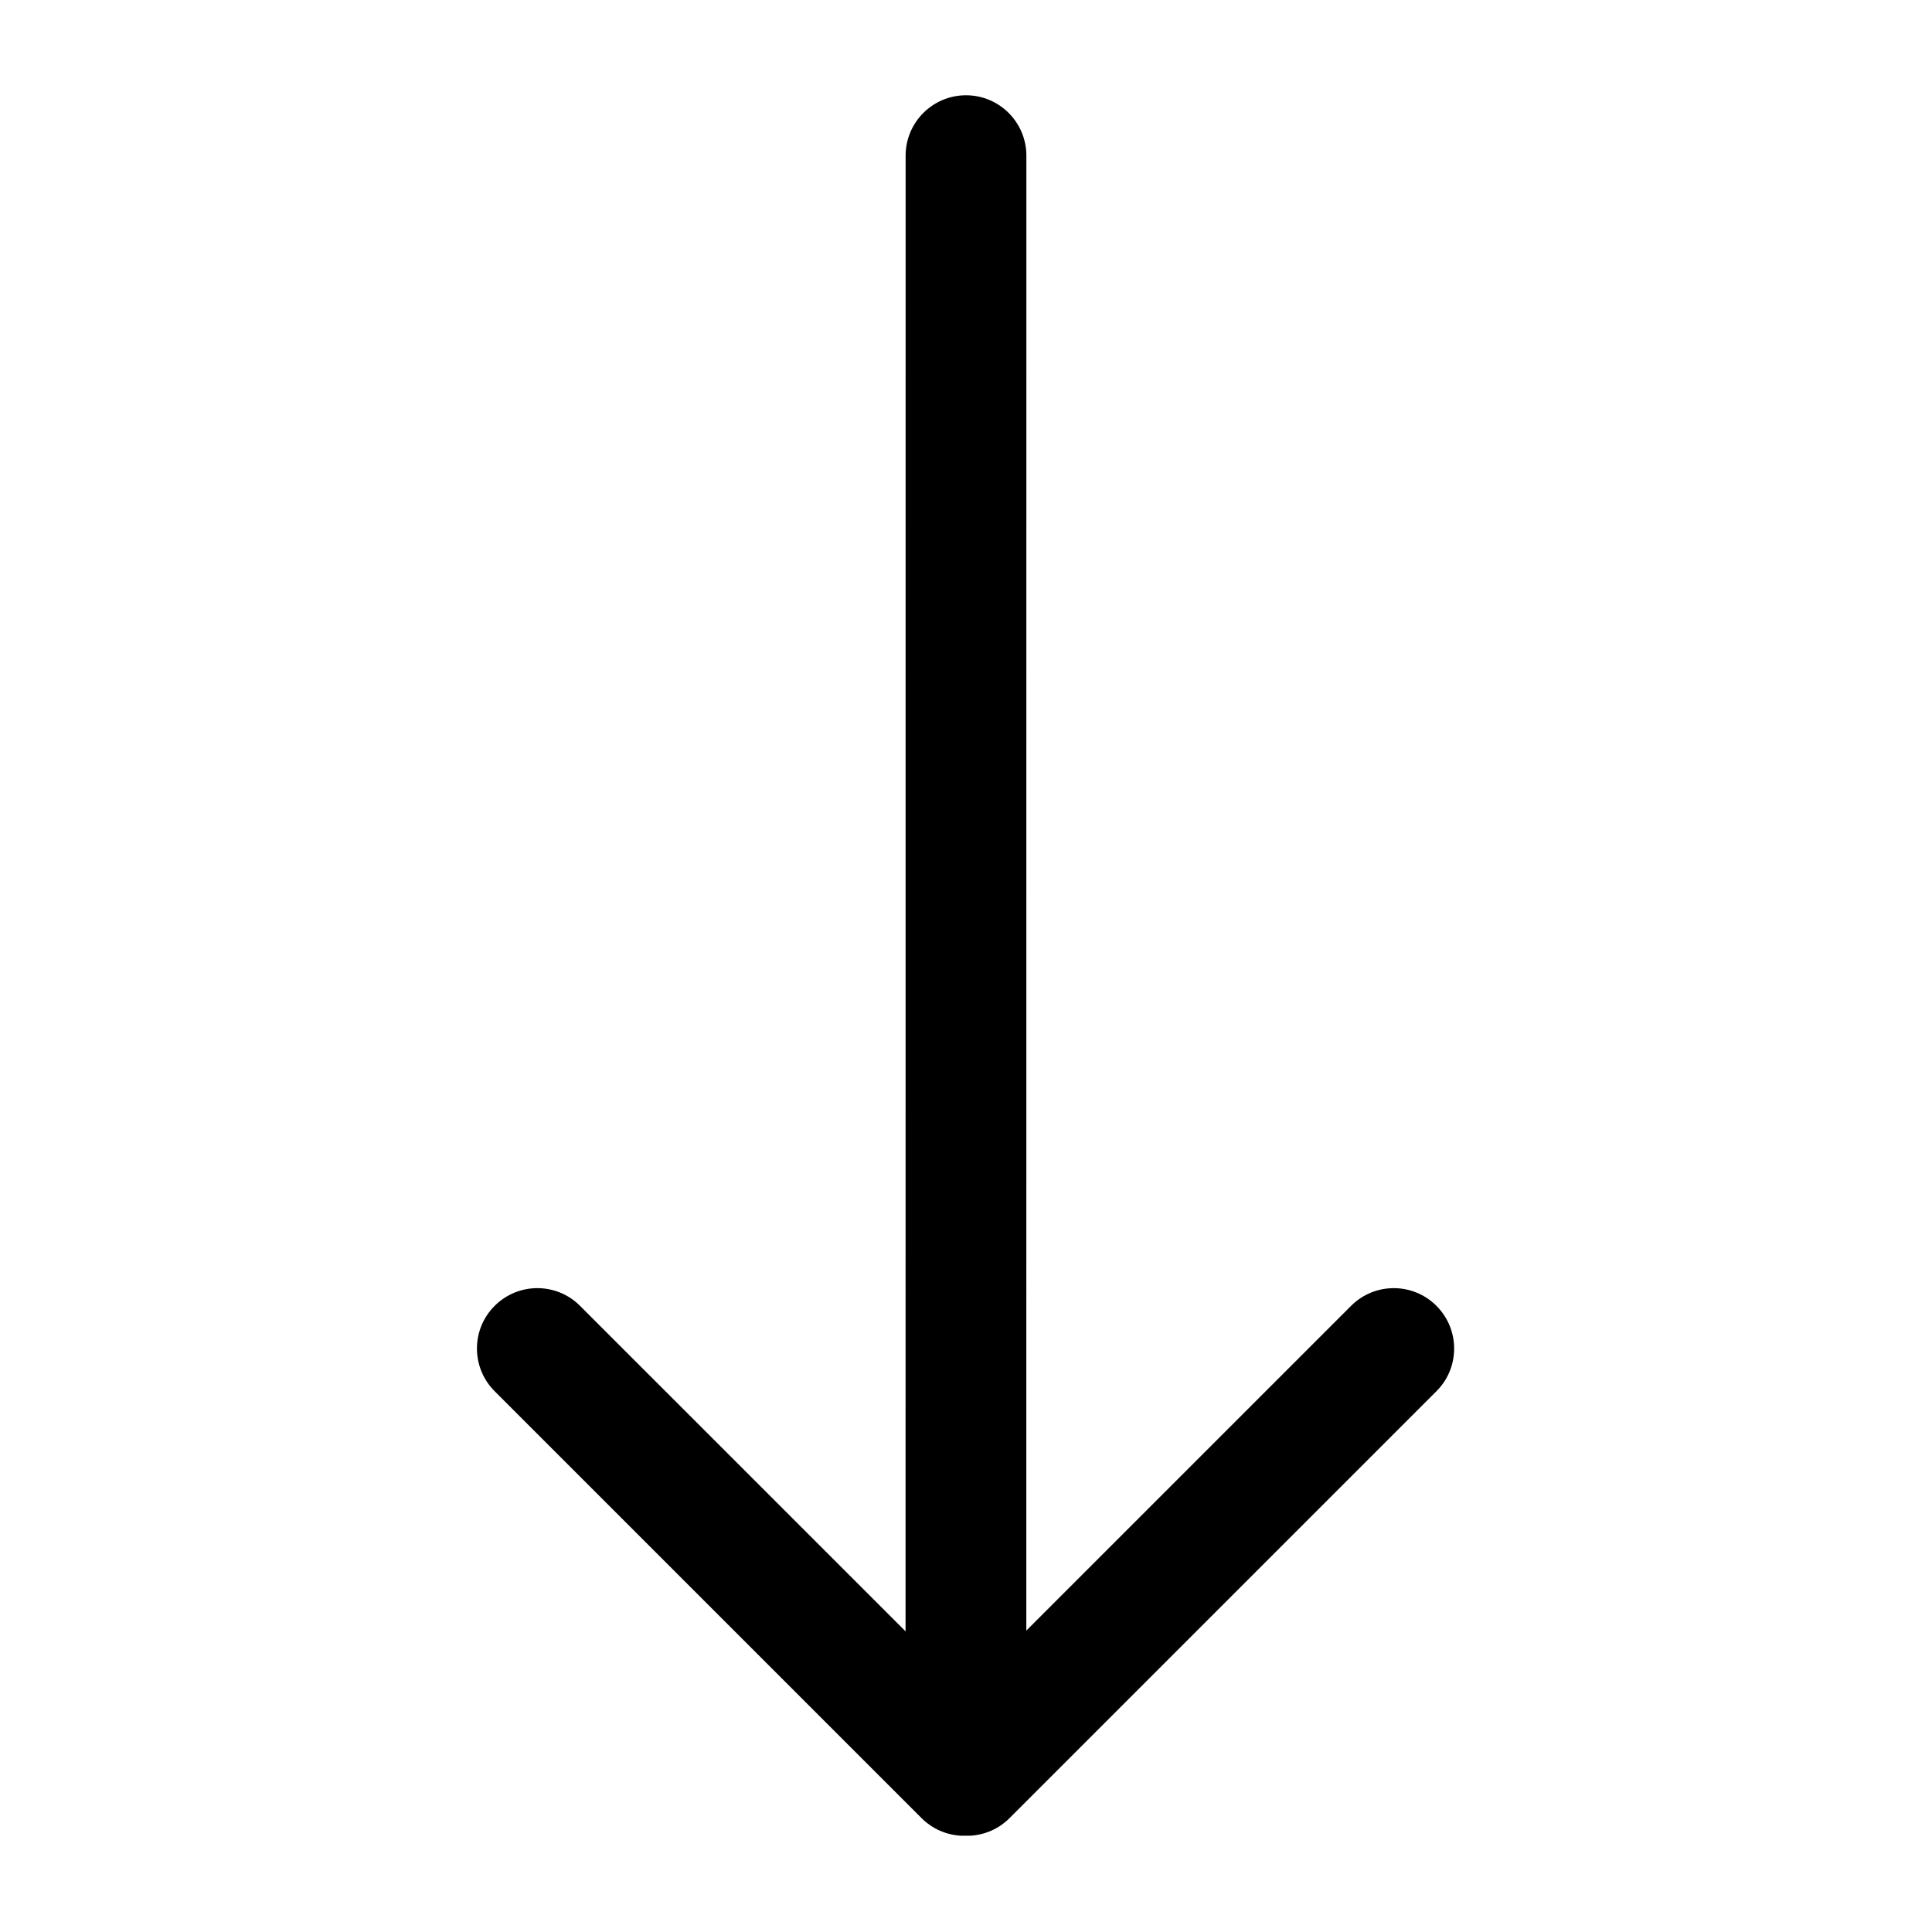 <?xml version="1.0" encoding="utf-8"?><!-- Uploaded to: SVG Repo, www.svgrepo.com, Generator: SVG Repo Mixer Tools -->
<svg width="800px" height="800px" viewBox="0 0 32 32" xmlns="http://www.w3.org/2000/svg">
<g fill="none" fill-rule="evenodd">
<path d="m0 0h32v32h-32z"/>
<path d="m10.356 8.193c.391.391.391 1.024 0 1.414l-5.391 5.392 24.442.001c.552 0 1 .448 1 1s-.448 1-1 1l-24.43-.001 5.379 5.379c.391.391.391 1.024 0 1.414-.391.391-1.024.391-1.414 0l-7.071-7.071c-.18-.18-.277-.412-.291-.648v-.161c.014-.236.111-.468.291-.648l7.071-7.071c.391-.391 1.024-.391 1.414 0z" fill="#000000" transform="matrix(0 -1 1 0 0 31.985)"/>
</g>
</svg>